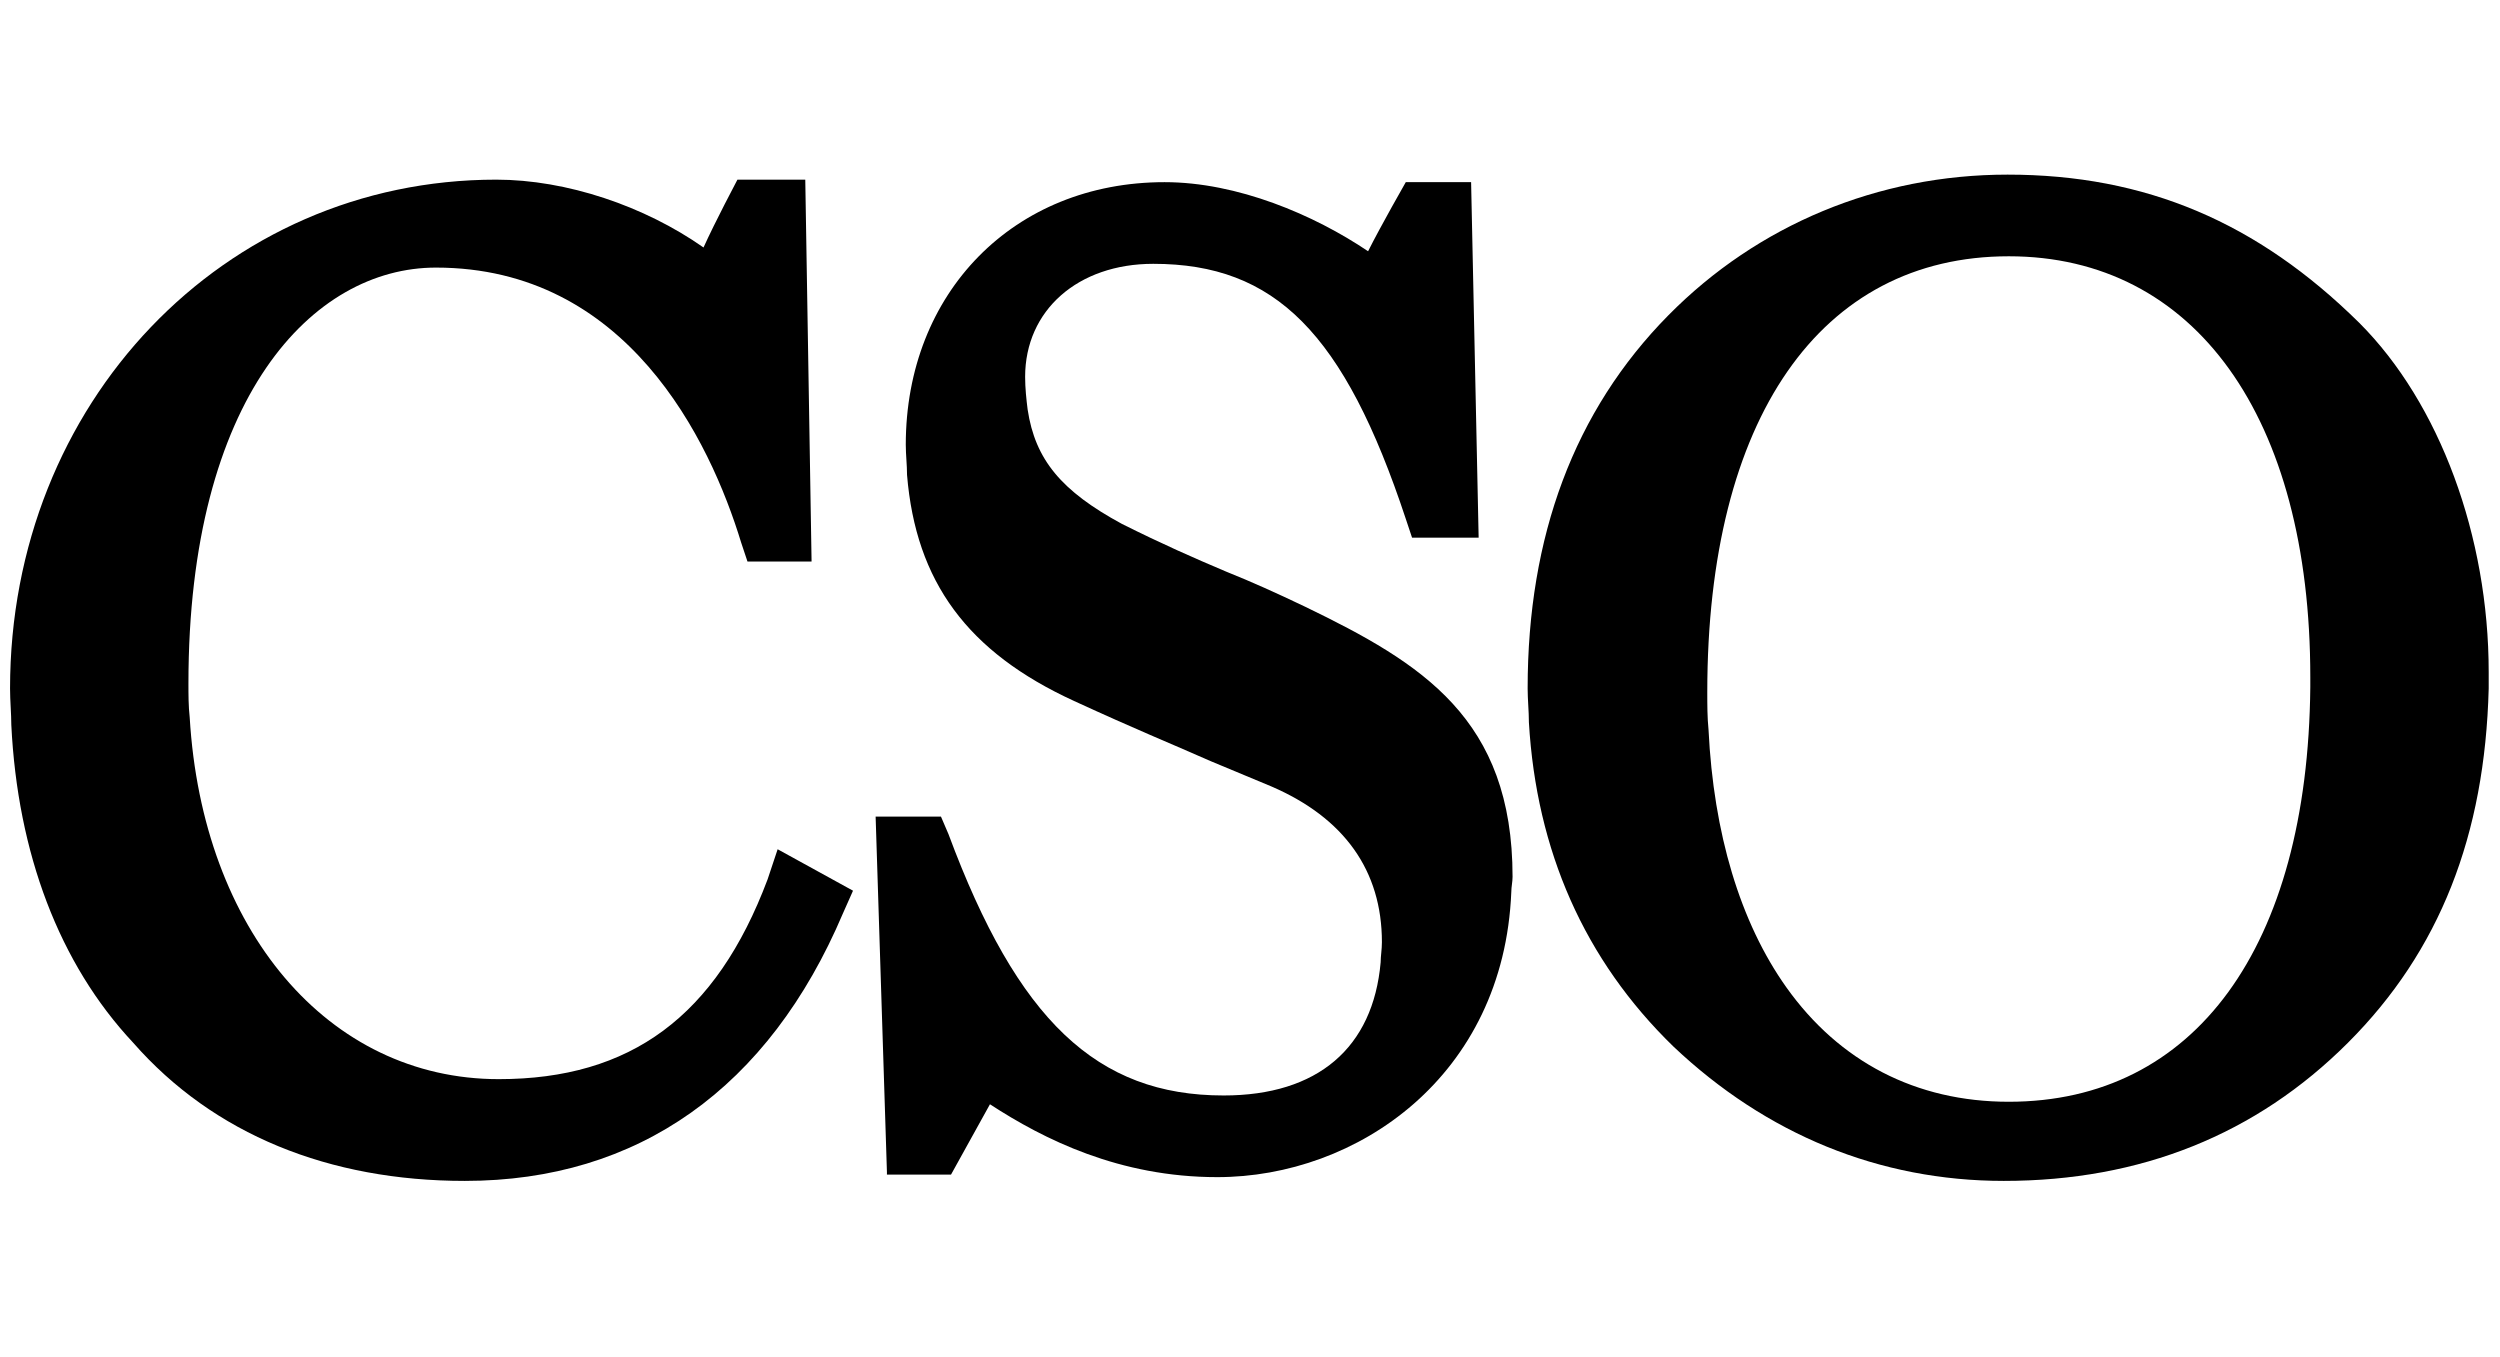 <?xml version="1.0" encoding="utf-8"?>
<!-- Generator: Adobe Illustrator 27.1.1, SVG Export Plug-In . SVG Version: 6.00 Build 0)  -->
<svg version="1.1" id="Layer_1" xmlns="http://www.w3.org/2000/svg" xmlns:xlink="http://www.w3.org/1999/xlink" x="0px" y="0px"
	 viewBox="0 0 199 108" style="enable-background:new 0 0 199 108;" xml:space="preserve">
<style type="text/css">
	.st0{fill:none;}
</style>
<g>
	<rect class="st0" width="199" height="108"/>
	<g>
		<path d="M37,94c13.8,0,24.2-7.4,30.1-21.3l0.8-1.8l-6-3.3L61.1,70C57,80.9,50.2,85.9,39.7,85.9c-13.6,0-23.6-11.9-24.6-28.8
			c-0.1-0.9-0.1-1.8-0.1-2.7c0-22.8,9.9-33.1,19.7-33.1c15.2,0,21.8,13.7,24.3,21.9l0.5,1.5h5.1v-0.1l-0.5-30.3H62h-3.3
			c0,0-1.8,3.4-2.7,5.4c-4.7-3.3-10.9-5.4-16.5-5.4c-21.7,0-38.7,17.8-38.7,40.5c0,1,0.1,2,0.1,2.9c0.5,10.2,3.8,19,9.7,25.3
			C17,90.3,26.2,94,37,94"/>
		<path d="M75.7,93.5c0,0,2-3.6,3.1-5.6c4.3,2.8,10.3,5.8,18.1,5.8c11.1,0,22.8-8,23.4-22.7c0-0.4,0.1-0.8,0.1-1.2
			c0-12.6-7.2-17-16.5-21.5c-2.3-1.1-4.3-2-6.3-2.8c-2.6-1.1-5.1-2.2-8.3-3.8c-4.8-2.6-6.9-5.1-7.5-9.1c-0.1-0.8-0.2-1.7-0.2-2.6
			c0-5.3,4.2-9,10.2-9c9.7,0,15.2,5.5,20.1,20.3l0.5,1.5h5.3h0l-0.6-28.3H115h-3.1c0,0-2,3.5-3,5.5c-4.3-2.9-10.4-5.5-16.2-5.5
			c-12,0-20.6,8.8-20.6,20.9c0,0.8,0.1,1.6,0.1,2.4c0.7,8.5,4.8,14.1,13.3,18c5,2.3,7.5,3.3,10.9,4.8l4.8,2
			c5.8,2.5,8.8,6.7,8.8,12.4c0,0.6-0.1,1.1-0.1,1.6c-0.6,6.8-5,10.6-12.5,10.6c-10.1,0-16.4-6-21.9-20.8L74.9,65h-5.2l0.9,28.3
			l0,0.2H75.7z"/>
		<path d="M159.9,20.4c14.8,0,24,12.8,24,33.5c0,0.3,0,0.5,0,0.8c-0.2,20.7-9.2,33-24,33c-7.4,0-13.5-3.2-17.7-9.1
			c-3.7-5.2-5.8-12.3-6.2-20.5c-0.1-1-0.1-2-0.1-3C135.9,33.3,144.9,20.4,159.9,20.4 M159.5,94c10.9,0,20.1-3.7,27.4-11
			c7.3-7.3,10.9-16.5,11.2-28.2c0-0.4,0-0.9,0-1.3c0-10.8-3.9-21.4-10.3-27.8c-8.1-8-17-11.8-28-11.8c-10.3,0-19.9,4-27,11.2v0
			c-7.5,7.6-11.2,17.6-11.2,29.7c0,0.9,0.1,1.8,0.1,2.7c0.6,10.2,4.4,18.9,11.5,25.8C140.6,90.3,149.6,94,159.5,94"/>
	</g>
</g>
</svg>

